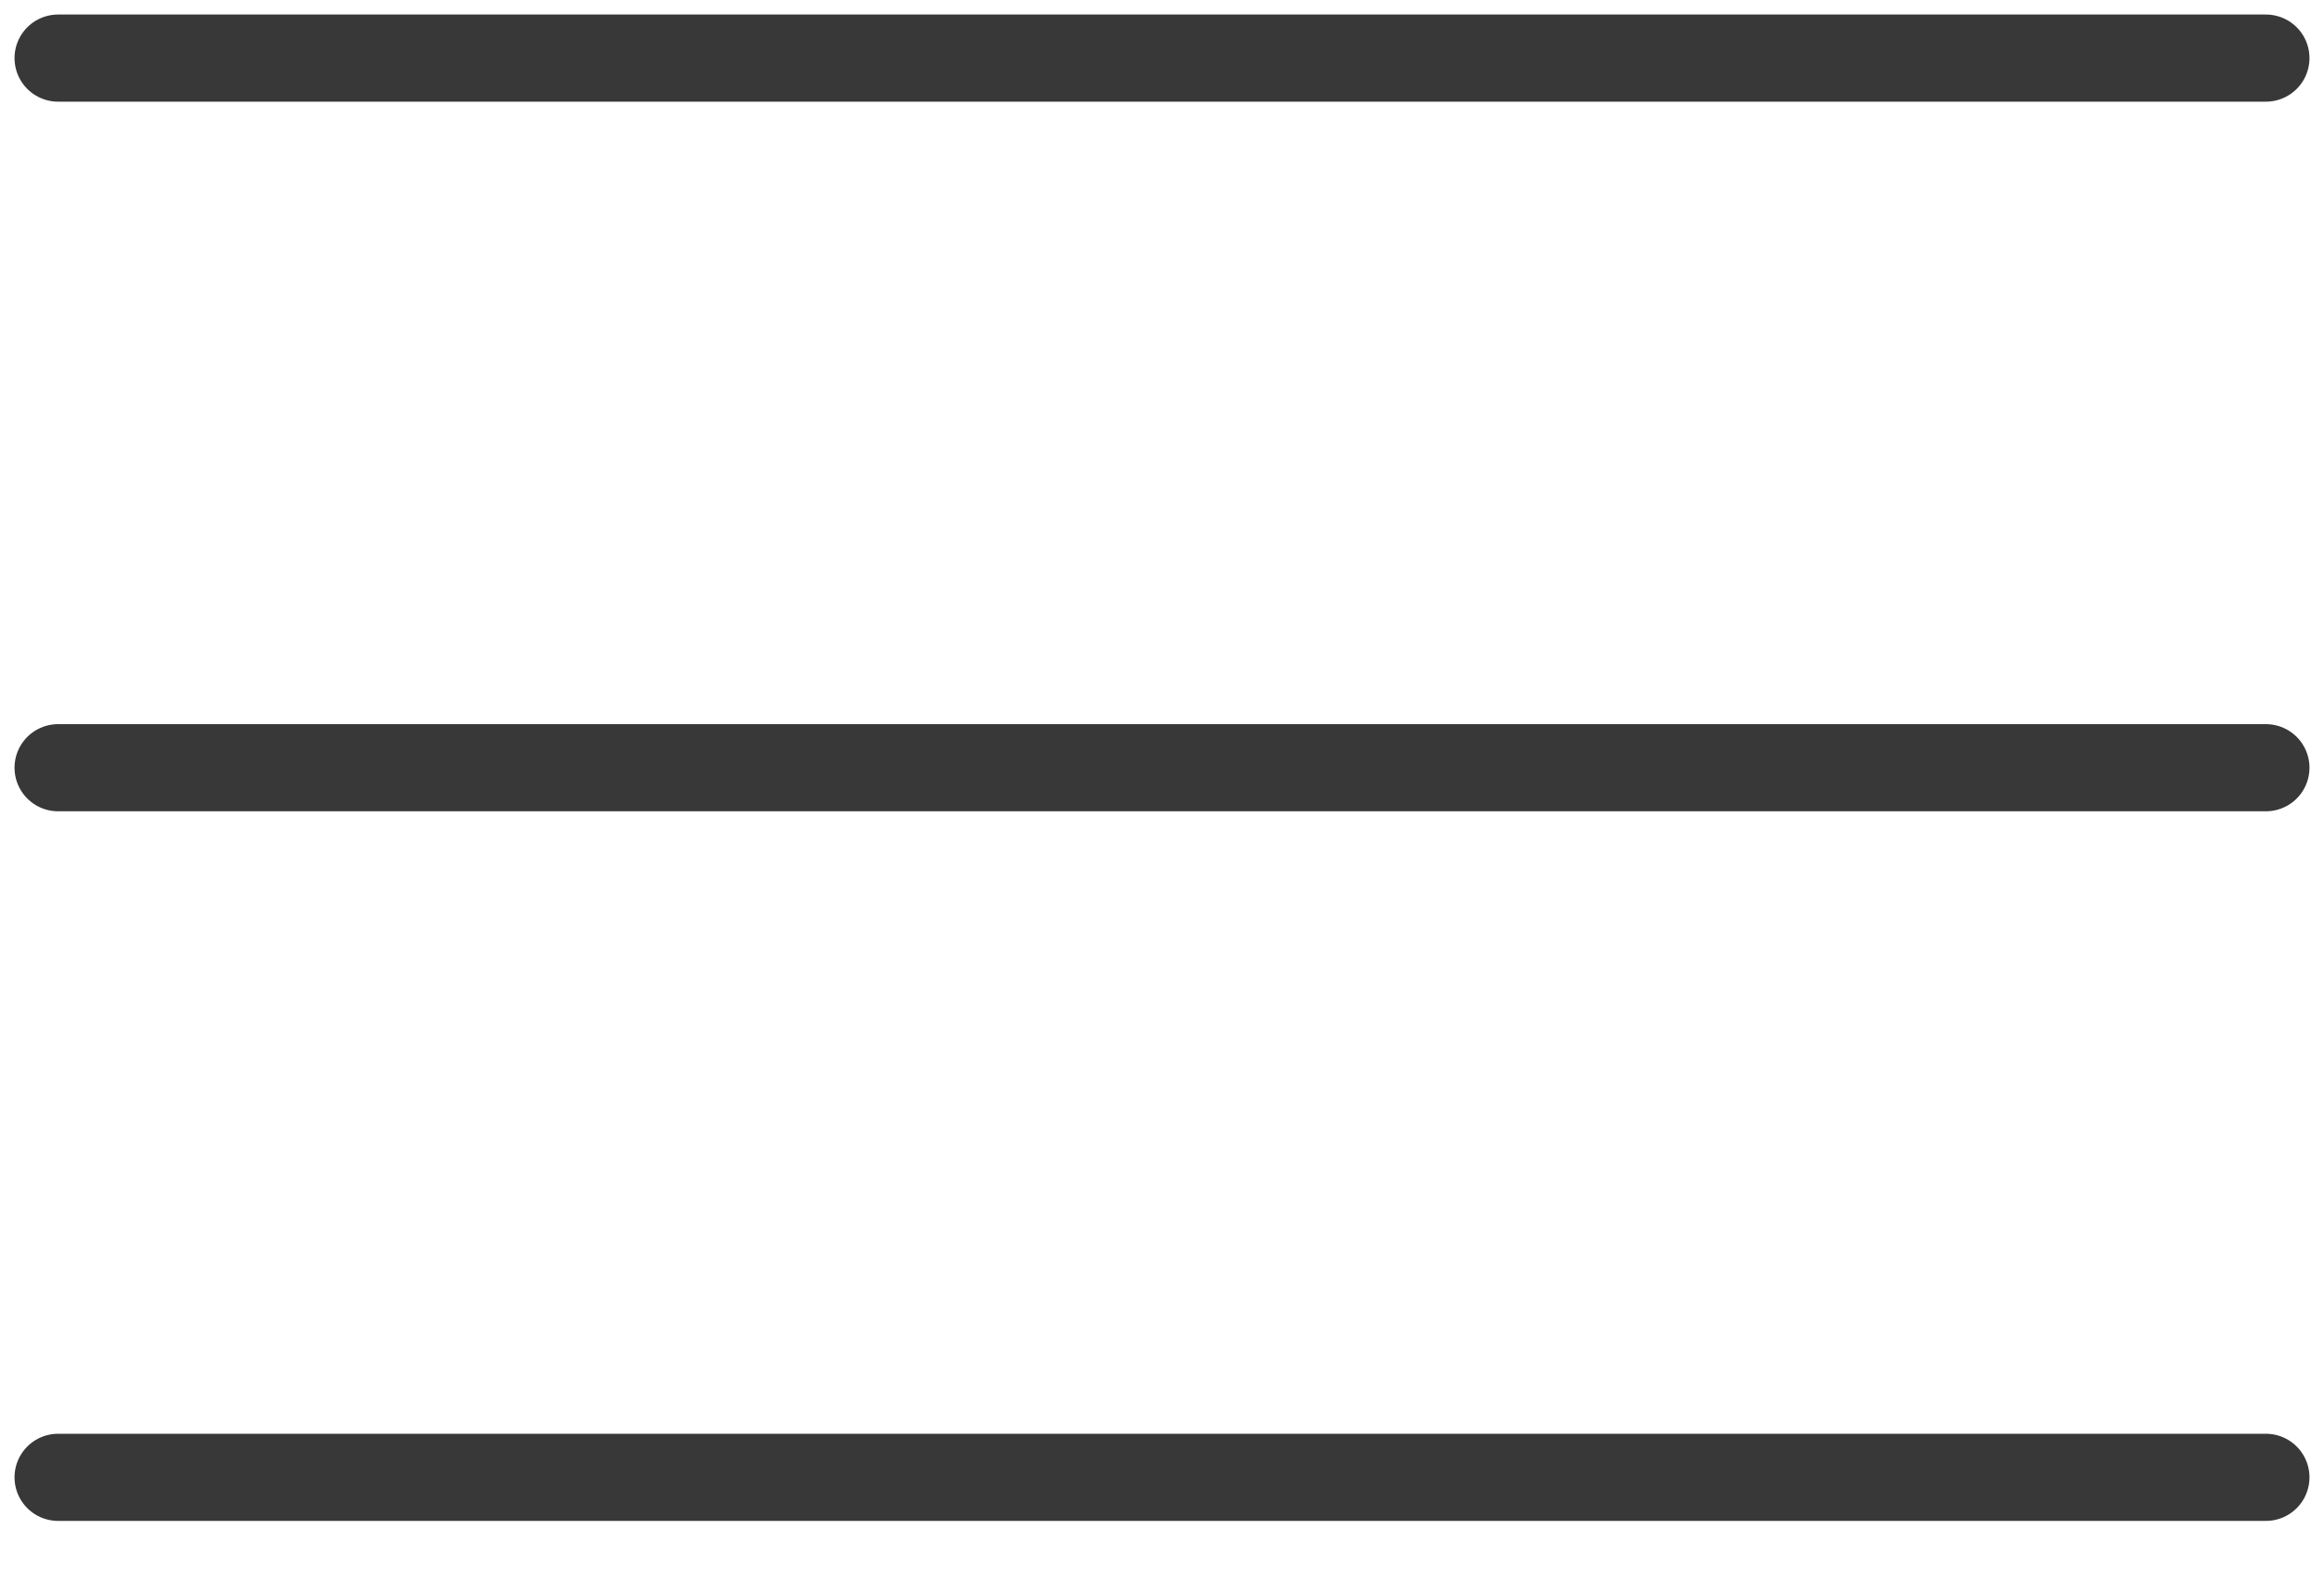 <?xml version="1.0" encoding="UTF-8"?> <svg xmlns="http://www.w3.org/2000/svg" width="40" height="27" viewBox="0 0 40 27" fill="none"><path d="M1 1H39" stroke="#383838" stroke-width="1.5" stroke-linecap="round"></path><path d="M1 13.215H39" stroke="#383838" stroke-width="1.5" stroke-linecap="round"></path><path d="M1 25.43H39" stroke="#383838" stroke-width="1.5" stroke-linecap="round"></path></svg> 
